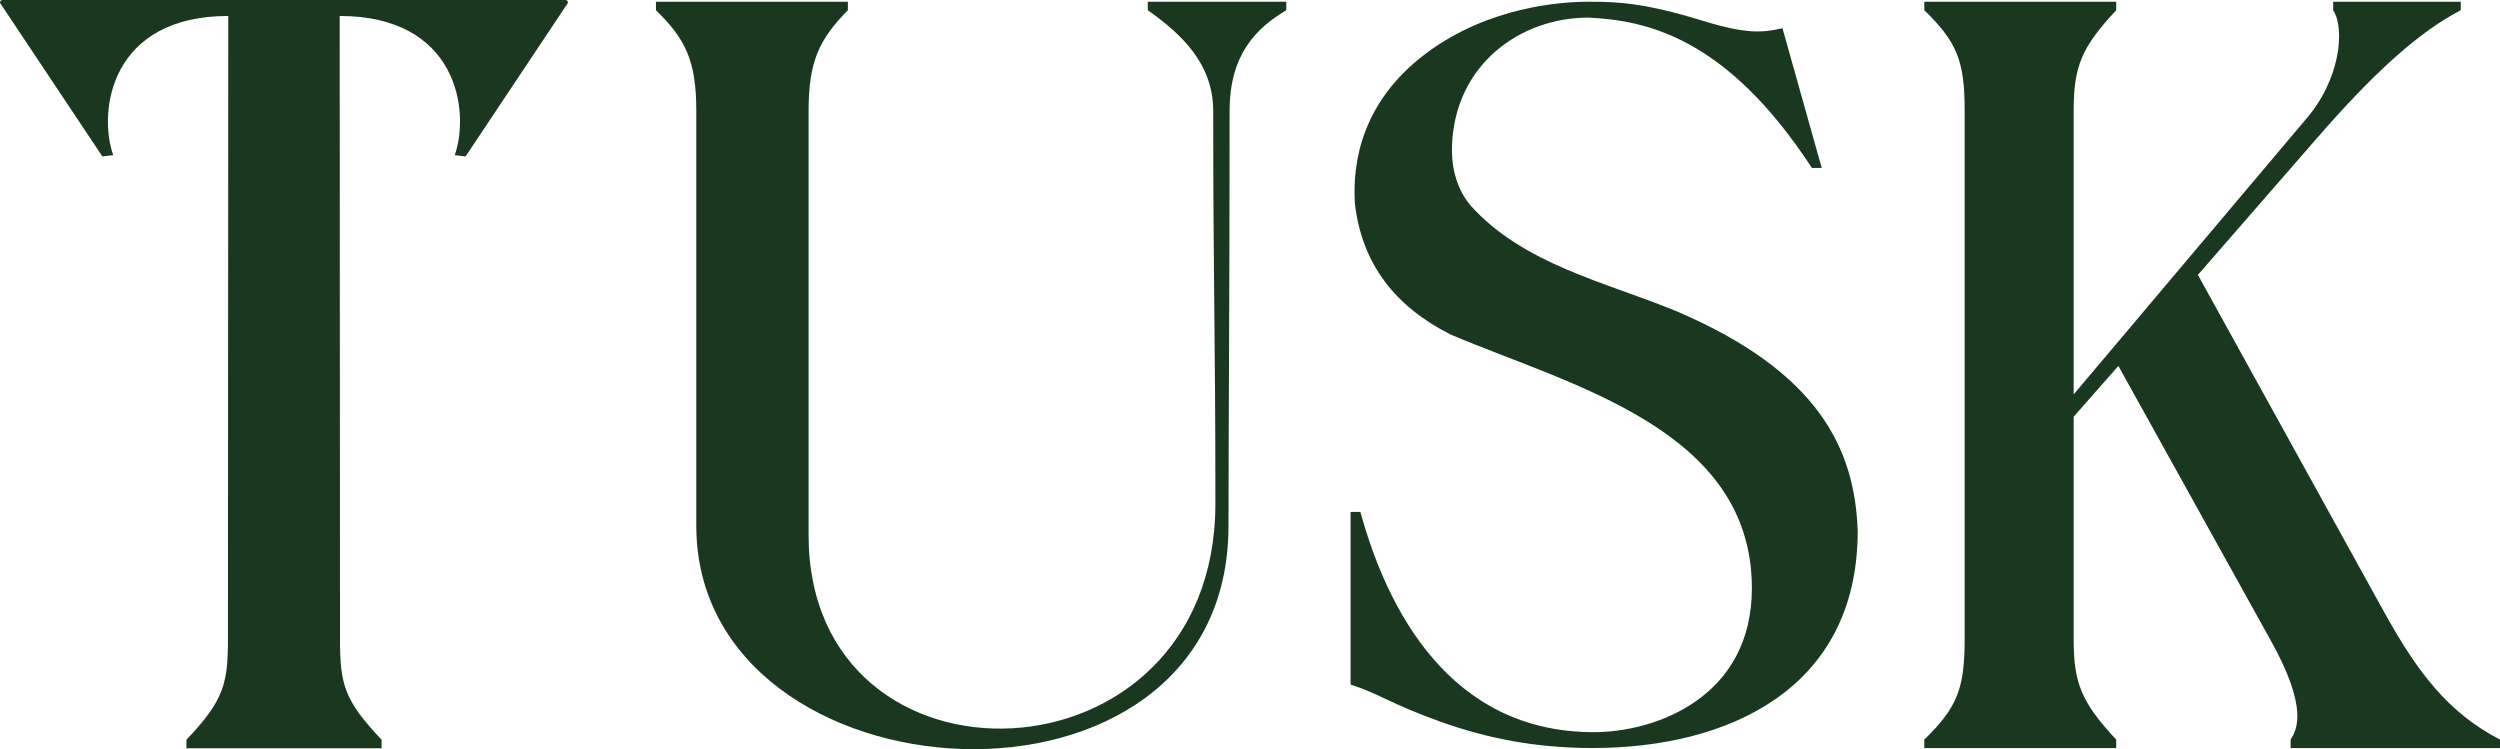 <?xml version="1.0" encoding="UTF-8" standalone="no"?>
<svg
  width="120.516"
  height="36.114"
  viewBox="0 0 120.516 36.114"
  fill="#1a381f"
  xmlns="http://www.w3.org/2000/svg"
>
  <path d="m 0.125,3.7e-6 c -0.097,0 -0.157,0.093 -0.107,0.166 L 4.934,7.541 c 0.12,-0.019 0.406,-0.043 0.523,-0.061 C 4.705,5.313 5.358,0.77 11.004,0.77 L 10.988,30.801 c 0,2.153 -0.189,2.952 -2,4.859 V 36.07 H 18.395 V 35.66 C 16.568,33.736 16.391,32.954 16.391,30.801 L 16.375,0.77 c 5.656,0 6.296,4.553 5.547,6.711 0.117,0.017 0.403,0.042 0.521,0.061 L 27.36,0.166 C 27.409,0.093 27.349,0 27.252,0 18.21,0.001 9.168,0.004 0.125,3.7e-6 Z"/>
  <path d="m 58.59,24.273 c 0,-8.287 -0.105,-10.436 -0.105,-18.933 -0.009,-2.225 -1.449,-3.644 -3.154,-4.848 v -0.407 h 6.677 v 0.409 c -1.485,0.877 -2.733,2.172 -2.733,4.848 0,9.189 -0.053,15.279 -0.053,20.002 0,15.151 -25.656,13.549 -25.656,0 V 5.341 c 0,-2.424 -0.532,-3.474 -1.945,-4.848 v -0.409 h 9.252 v 0.409 C 39.472,1.911 38.979,2.996 38.979,5.341 v 20.463 c 0,12.958 19.611,12.364 19.611,-1.531 z"/>
  <path d="m 76.568,0.084 c 1.376,0 2.626,0.031 5.52,0.918 2.125,0.653 2.891,0.577 3.838,0.358 l 1.893,6.736 h -0.473 C 83.198,1.747 79.315,0.982 76.568,0.849 c -3.261,0 -6.434,2.241 -6.572,6.175 -0.035,1.157 0.262,2.119 0.894,2.883 2.546,2.834 6.483,3.684 9.884,5.078 6.954,2.956 8.642,6.705 8.779,10.613 0,7.644 -6.286,10.461 -12.775,10.461 -2.675,0 -5.037,-0.441 -7.36,-1.276 -2.444,-0.879 -2.9,-1.33 -4.311,-1.784 v -8.319 h 0.473 c 1.277,4.652 4.275,10.615 11.249,10.615 2.998,0 7.623,-1.686 7.623,-6.941 -0.002,-7.681 -8.735,-9.768 -14.51,-12.222 -2.644,-1.328 -4.28,-3.36 -4.626,-6.302 -0.132,-2.004 0.335,-4.93 3.416,-7.247 3.022,-2.272 6.553,-2.499 7.836,-2.499 z"/>
  <path d="M 99.961,19.016 111.158,5.748 c 1.646,-1.884 1.902,-4.349 1.316,-5.255 v -0.409 h 6.151 v 0.409 c -2.108,1.092 -4.303,3.143 -6.939,6.173 l -5.733,6.585 8.991,16.278 c 1.591,2.871 3.07,4.829 5.572,6.124 v 0.408 h -10.093 v -0.408 c 0.285,-0.444 0.893,-1.494 -0.997,-4.848 l -7.307,-13.165 -2.155,2.449 v 10.716 c 0,2.077 0.343,3.029 2.051,4.848 v 0.408 h -9.252 v -0.408 c 1.602,-1.552 1.946,-2.486 1.946,-4.848 V 5.341 c 0,-2.405 -0.365,-3.311 -1.946,-4.848 v -0.409 H 102.015 v 0.409 C 100.329,2.295 99.964,3.223 99.964,5.341 V 19.016 Z"/>
</svg>
